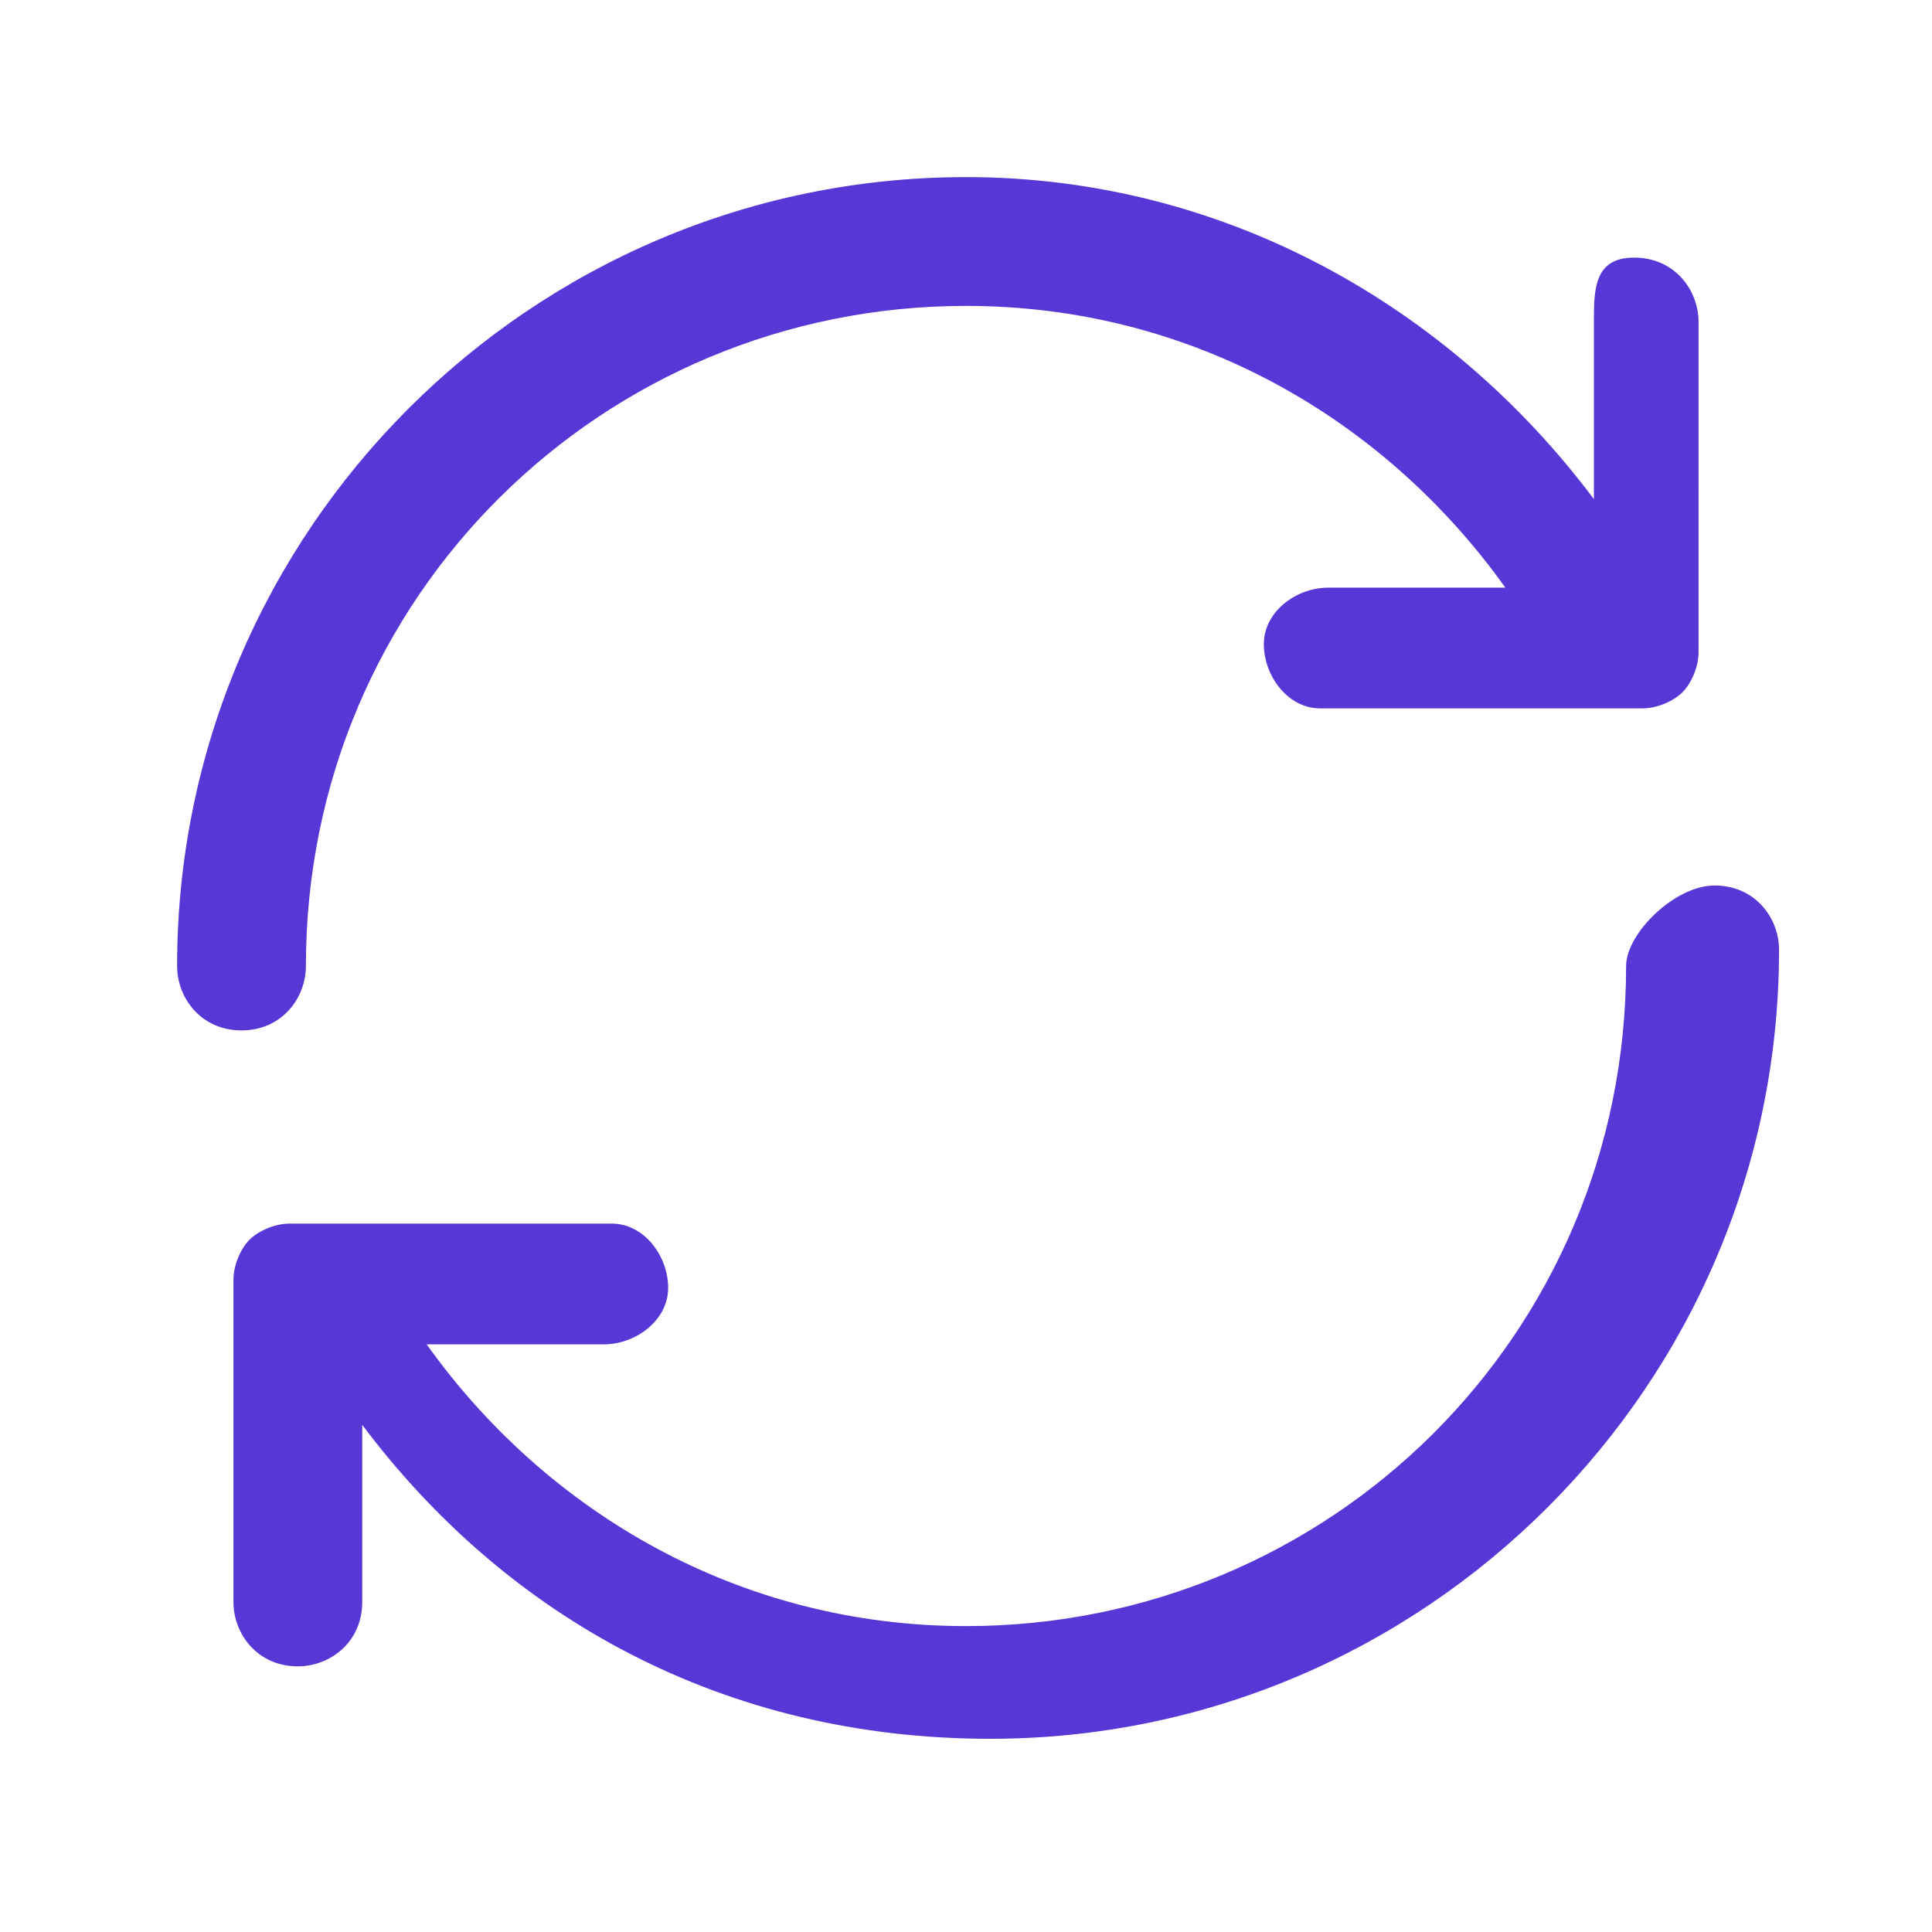 <?xml version="1.0" encoding="utf-8"?>
<!-- Generator: Adobe Illustrator 27.4.1, SVG Export Plug-In . SVG Version: 6.00 Build 0)  -->
<svg version="1.1" id="Layer_1" xmlns="http://www.w3.org/2000/svg" xmlns:xlink="http://www.w3.org/1999/xlink" x="0px" y="0px"
	 viewBox="0 0 24 24" style="enable-background:new 0 0 24 24;" xml:space="preserve">
<style type="text/css">
	.st0{fill-rule:evenodd;clip-rule:evenodd;fill:#5837D7;}
	.st1{fill:#5837D7;}
</style>
<g>
	<path class="st1" d="M3.8,12c0-4.6,3.7-8.2,8.2-8.2c2.8,0,5.2,1.4,6.7,3.5l-2.2,0c-0.4,0-0.8,0.3-0.8,0.7c0,0.4,0.3,0.8,0.7,0.8
		l3.5,0l0.5,0c0.2,0,0.4-0.1,0.5-0.2c0.1-0.1,0.2-0.3,0.2-0.5V4c0-0.4-0.3-0.8-0.8-0.8S19.8,3.6,19.8,4v2.2C18,3.8,15.2,2.2,12,2.2
		c-5.4,0-9.8,4.4-9.8,9.8c0,0.4,0.3,0.8,0.8,0.8S3.8,12.4,3.8,12z"/>
</g>
<g>
	<path class="st1" d="M20.2,12c0,4.6-3.7,8.2-8.2,8.2c-2.8,0-5.2-1.4-6.7-3.5l2.2,0c0.4,0,0.8-0.3,0.8-0.7c0-0.4-0.3-0.8-0.7-0.8
		l-3.5,0l-0.5,0c-0.2,0-0.4,0.1-0.5,0.2c-0.1,0.1-0.2,0.3-0.2,0.5v4c0,0.4,0.3,0.8,0.8,0.8c0.4,0,0.8-0.3,0.8-0.8v-2.2
		c1.8,2.4,4.5,3.9,7.8,3.9c5.4,0,9.8-4.4,9.8-9.8c0-0.4-0.3-0.8-0.8-0.8S20.2,11.6,20.2,12z"/>
</g>
</svg>
